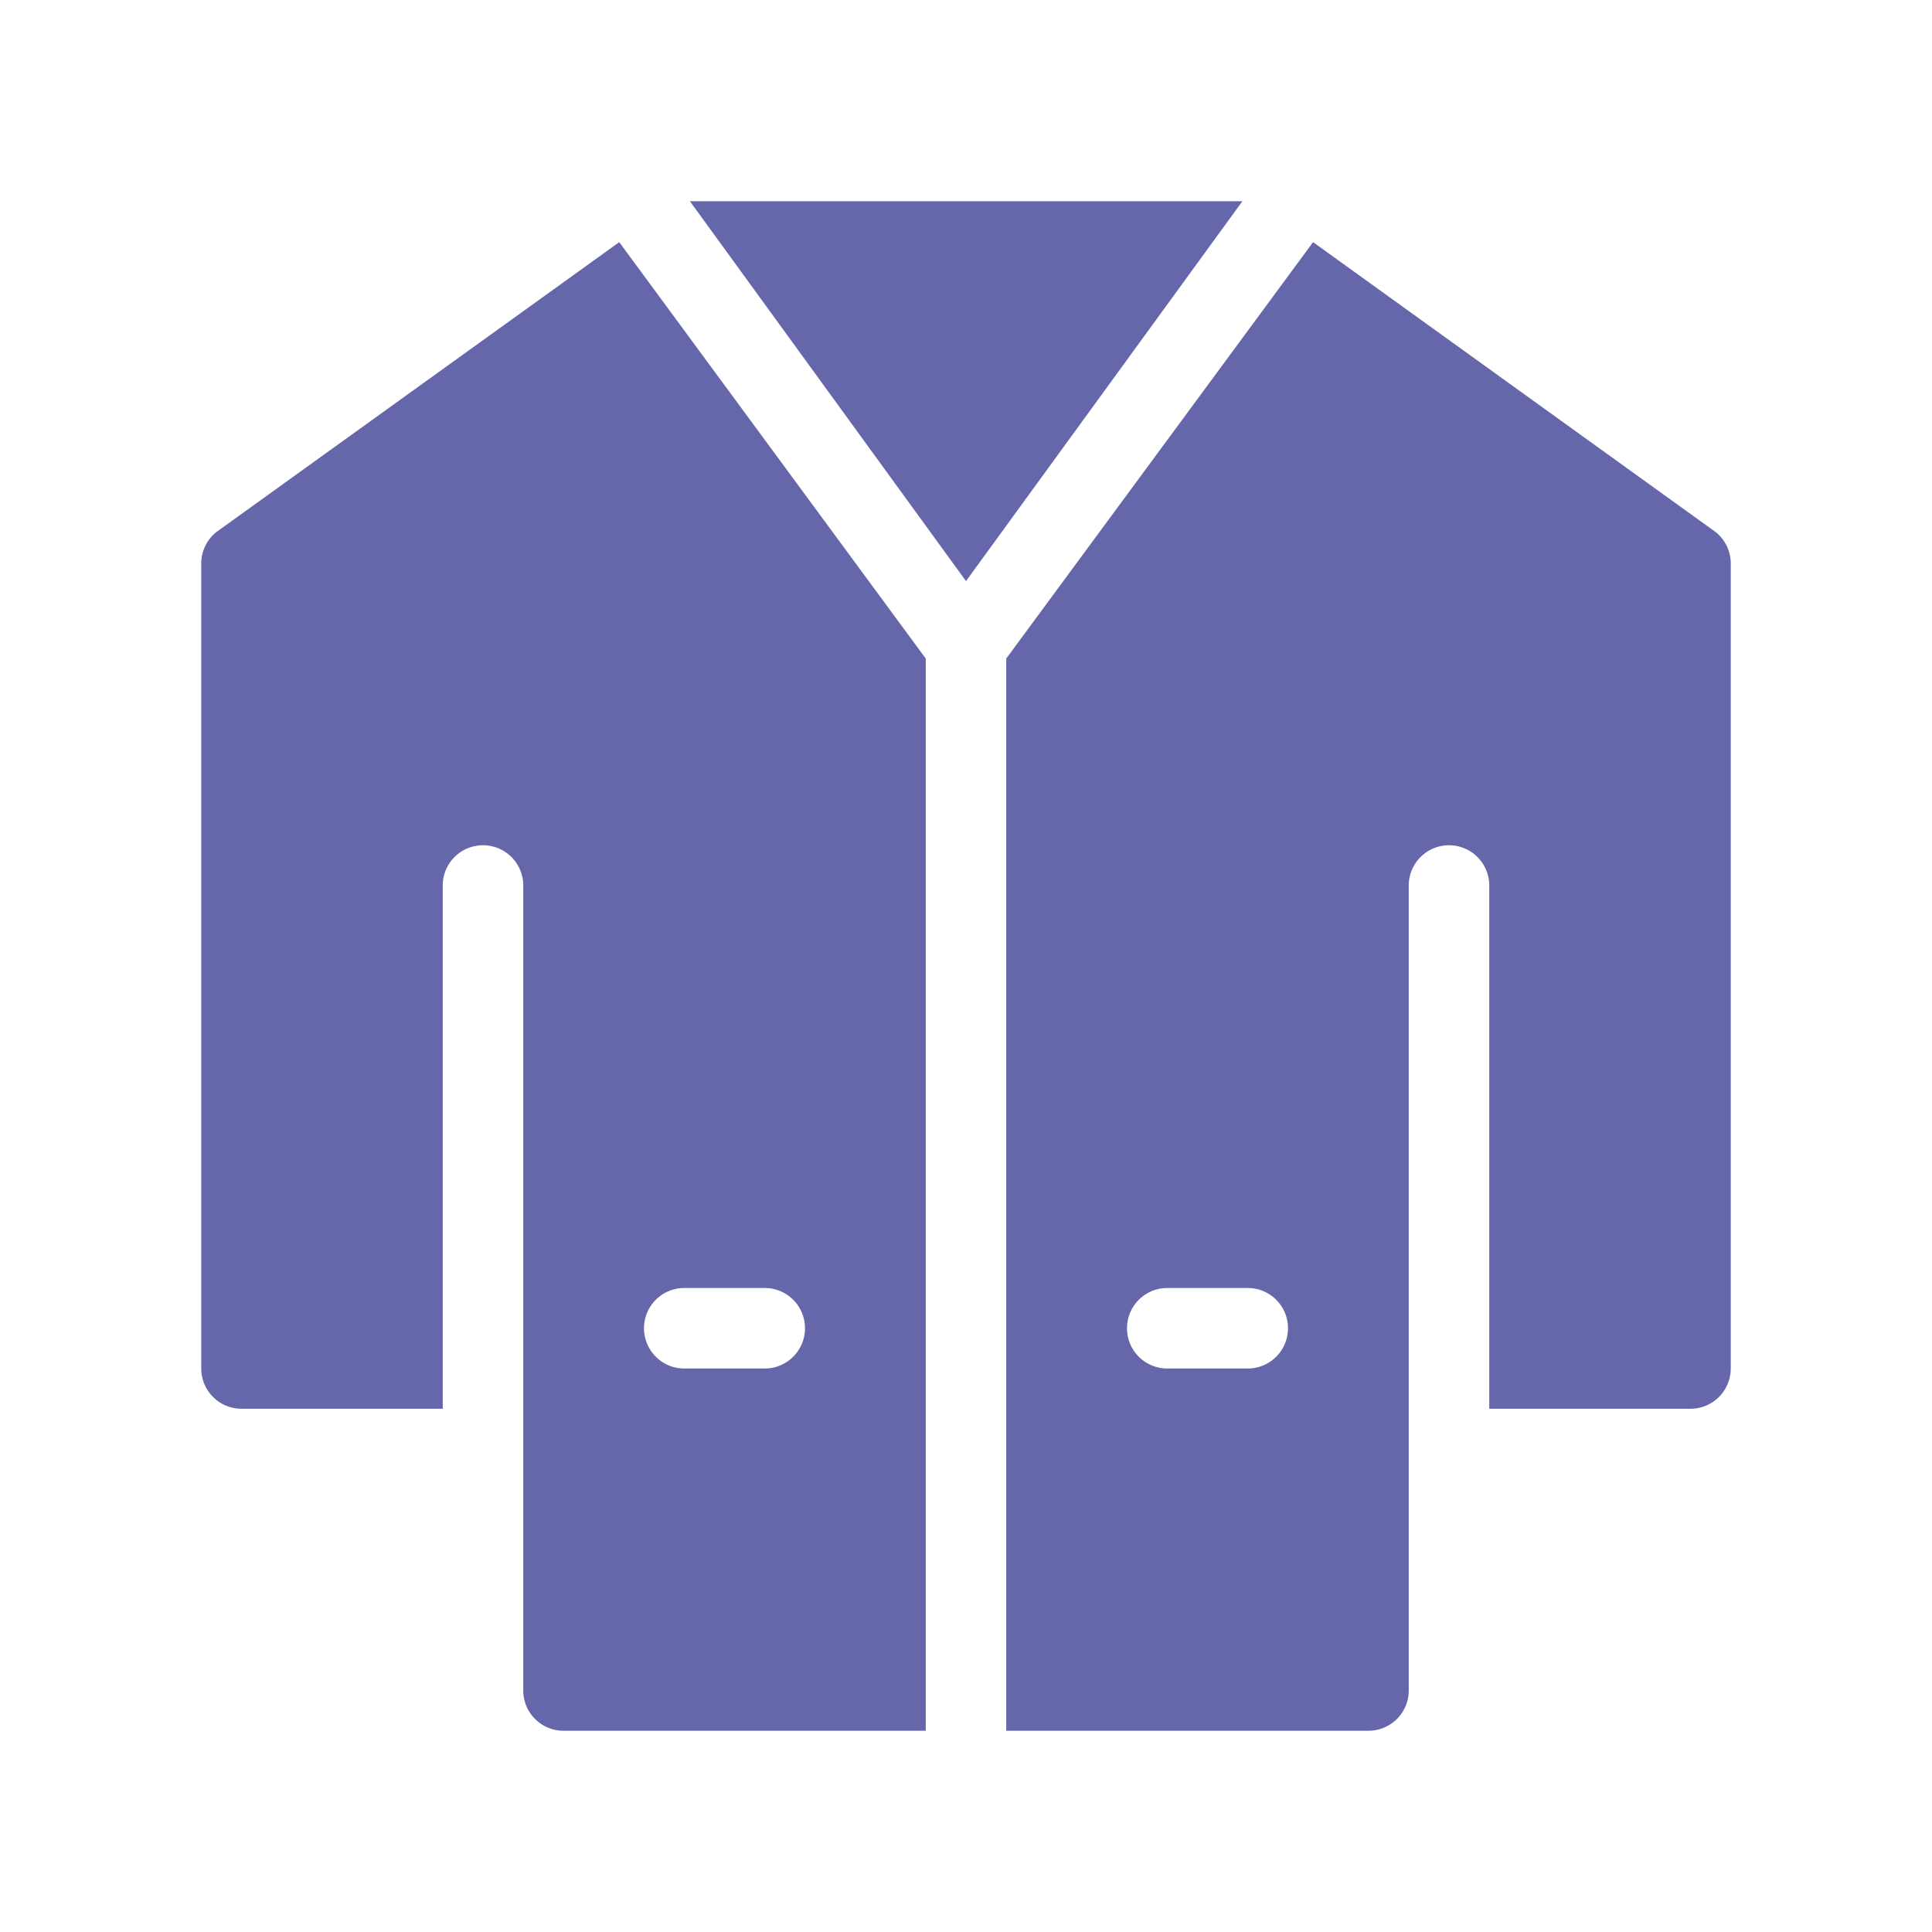 <svg xmlns="http://www.w3.org/2000/svg" viewBox="0 0 96 96" id="LabCoat"><path fill="#6667aa" d="M34.282 10 48 28.875 61.733 10H34.282zM85.248 26.436 65.246 12.032 50 32.723V86h18a2 2 0 0 0 2-2V44a2 2 0 0 1 4 0v26h10a2 2 0 0 0 2-2V28a2.002 2.002 0 0 0-.752-1.564zM62 68h-4a2 2 0 0 1 0-4h4a2 2 0 0 1 0 4zM10.752 26.436A2.002 2.002 0 0 0 10 28v40a2 2 0 0 0 2 2h10V44a2 2 0 0 1 4 0v40a2 2 0 0 0 2 2h18V32.723L30.77 12.032zM34 64h4a2 2 0 0 1 0 4h-4a2 2 0 0 1 0-4z" class="color646464 svgShape"></path></svg>